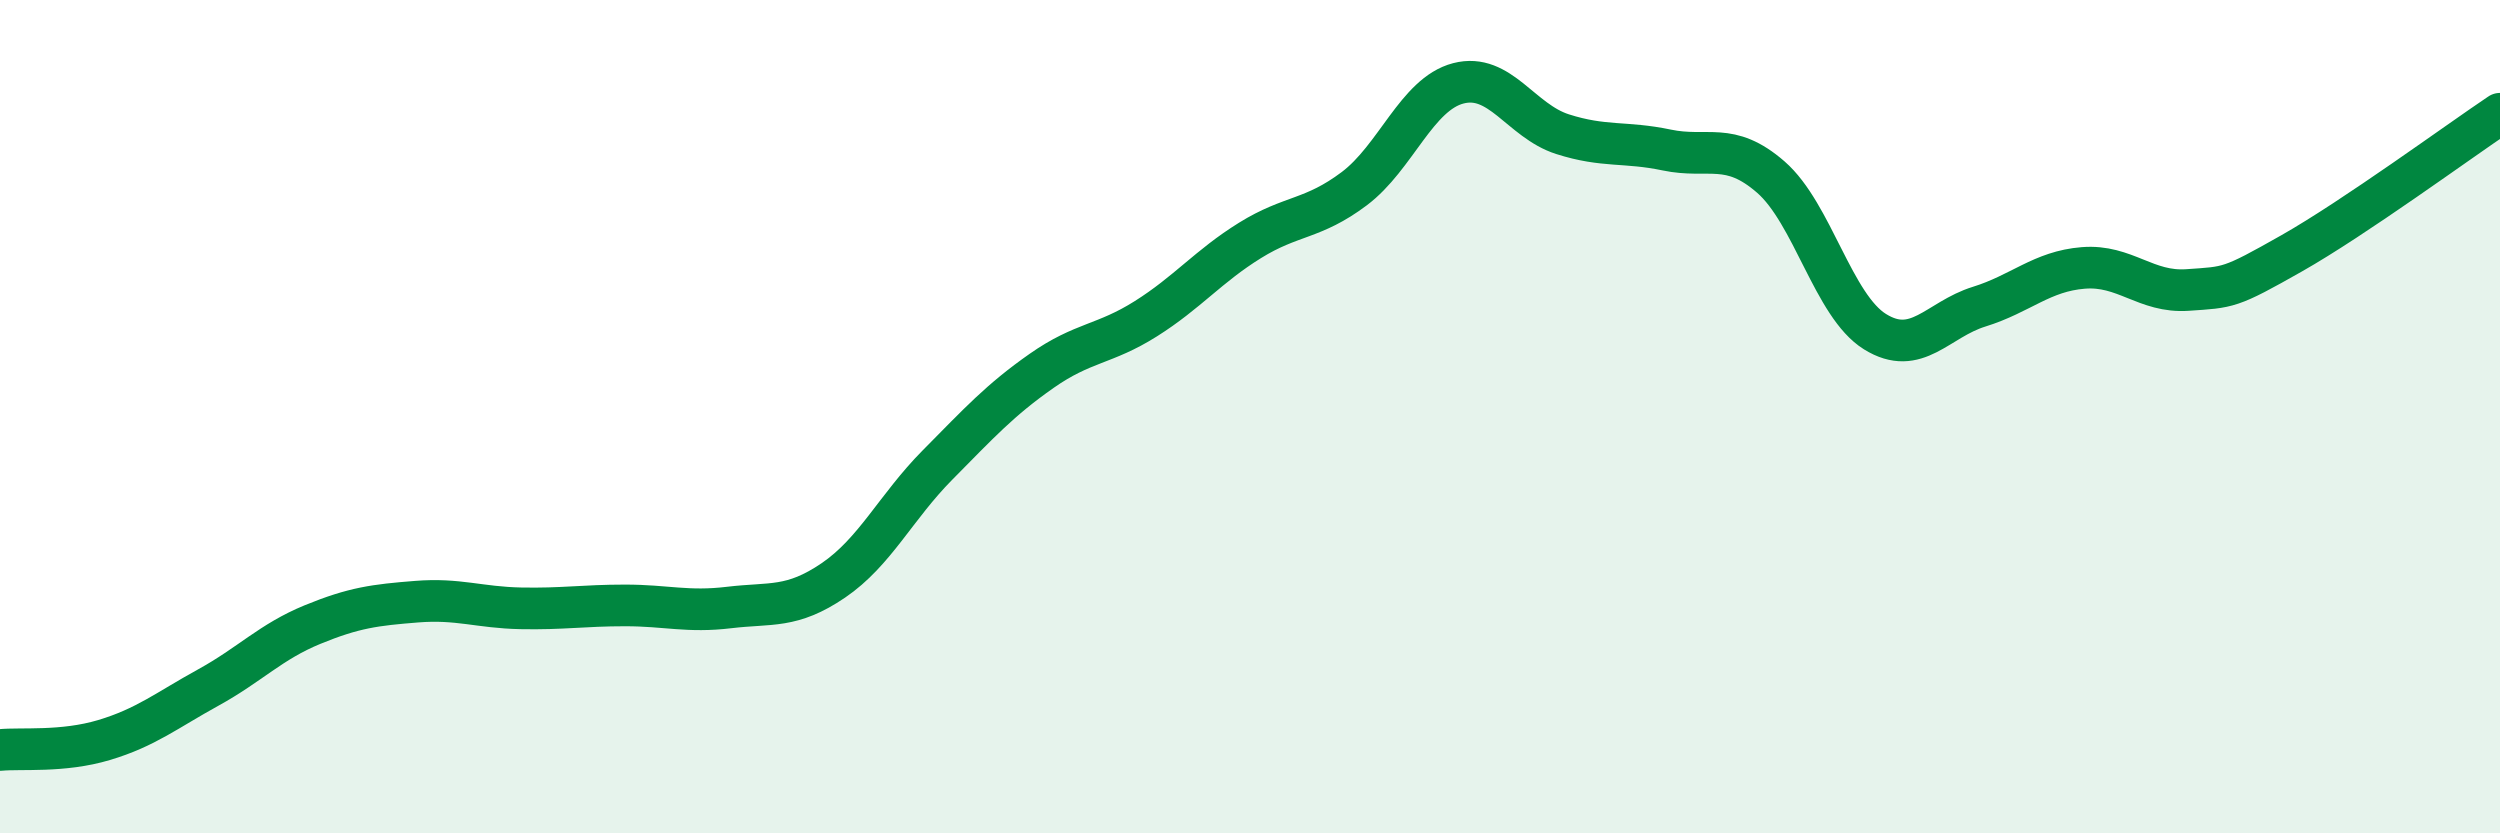 
    <svg width="60" height="20" viewBox="0 0 60 20" xmlns="http://www.w3.org/2000/svg">
      <path
        d="M 0,18 C 0.5,17.95 1.5,18.06 2.5,17.76 C 3.5,17.46 4,17.05 5,16.5 C 6,15.95 6.5,15.4 7.5,14.99 C 8.5,14.58 9,14.52 10,14.44 C 11,14.36 11.5,14.58 12.5,14.6 C 13.5,14.62 14,14.53 15,14.53 C 16,14.53 16.5,14.7 17.5,14.58 C 18.5,14.46 19,14.61 20,13.93 C 21,13.25 21.5,12.17 22.5,11.16 C 23.5,10.15 24,9.6 25,8.9 C 26,8.2 26.5,8.28 27.5,7.65 C 28.5,7.02 29,6.39 30,5.77 C 31,5.15 31.5,5.28 32.5,4.53 C 33.5,3.78 34,2.26 35,2 C 36,1.74 36.5,2.9 37.5,3.22 C 38.5,3.54 39,3.39 40,3.6 C 41,3.81 41.5,3.38 42.5,4.25 C 43.5,5.12 44,7.34 45,7.96 C 46,8.58 46.5,7.67 47.5,7.36 C 48.5,7.05 49,6.51 50,6.43 C 51,6.35 51.5,7.03 52.5,6.96 C 53.5,6.89 53.5,6.93 55,6.08 C 56.5,5.23 59,3.4 60,2.73L60 20L0 20Z"
        fill="#008740"
        opacity="0.1"
        stroke-linecap="round"
        stroke-linejoin="round"
      />
      <path
        d="M 0,18 C 0.5,17.95 1.5,18.06 2.5,17.76 C 3.5,17.46 4,17.05 5,16.5 C 6,15.95 6.5,15.4 7.5,14.99 C 8.5,14.58 9,14.52 10,14.44 C 11,14.36 11.5,14.58 12.5,14.6 C 13.5,14.62 14,14.53 15,14.53 C 16,14.53 16.5,14.7 17.5,14.58 C 18.5,14.46 19,14.61 20,13.93 C 21,13.25 21.5,12.17 22.5,11.16 C 23.5,10.15 24,9.6 25,8.9 C 26,8.2 26.5,8.28 27.5,7.65 C 28.5,7.02 29,6.39 30,5.77 C 31,5.15 31.5,5.28 32.5,4.53 C 33.5,3.78 34,2.26 35,2 C 36,1.74 36.5,2.9 37.5,3.22 C 38.5,3.54 39,3.39 40,3.6 C 41,3.81 41.5,3.38 42.5,4.25 C 43.5,5.12 44,7.34 45,7.96 C 46,8.58 46.5,7.67 47.5,7.36 C 48.5,7.05 49,6.51 50,6.43 C 51,6.35 51.5,7.03 52.5,6.96 C 53.5,6.89 53.5,6.93 55,6.08 C 56.5,5.23 59,3.4 60,2.73"
        stroke="#008740"
        stroke-width="1"
        fill="none"
        stroke-linecap="round"
        stroke-linejoin="round"
      />
    </svg>
  